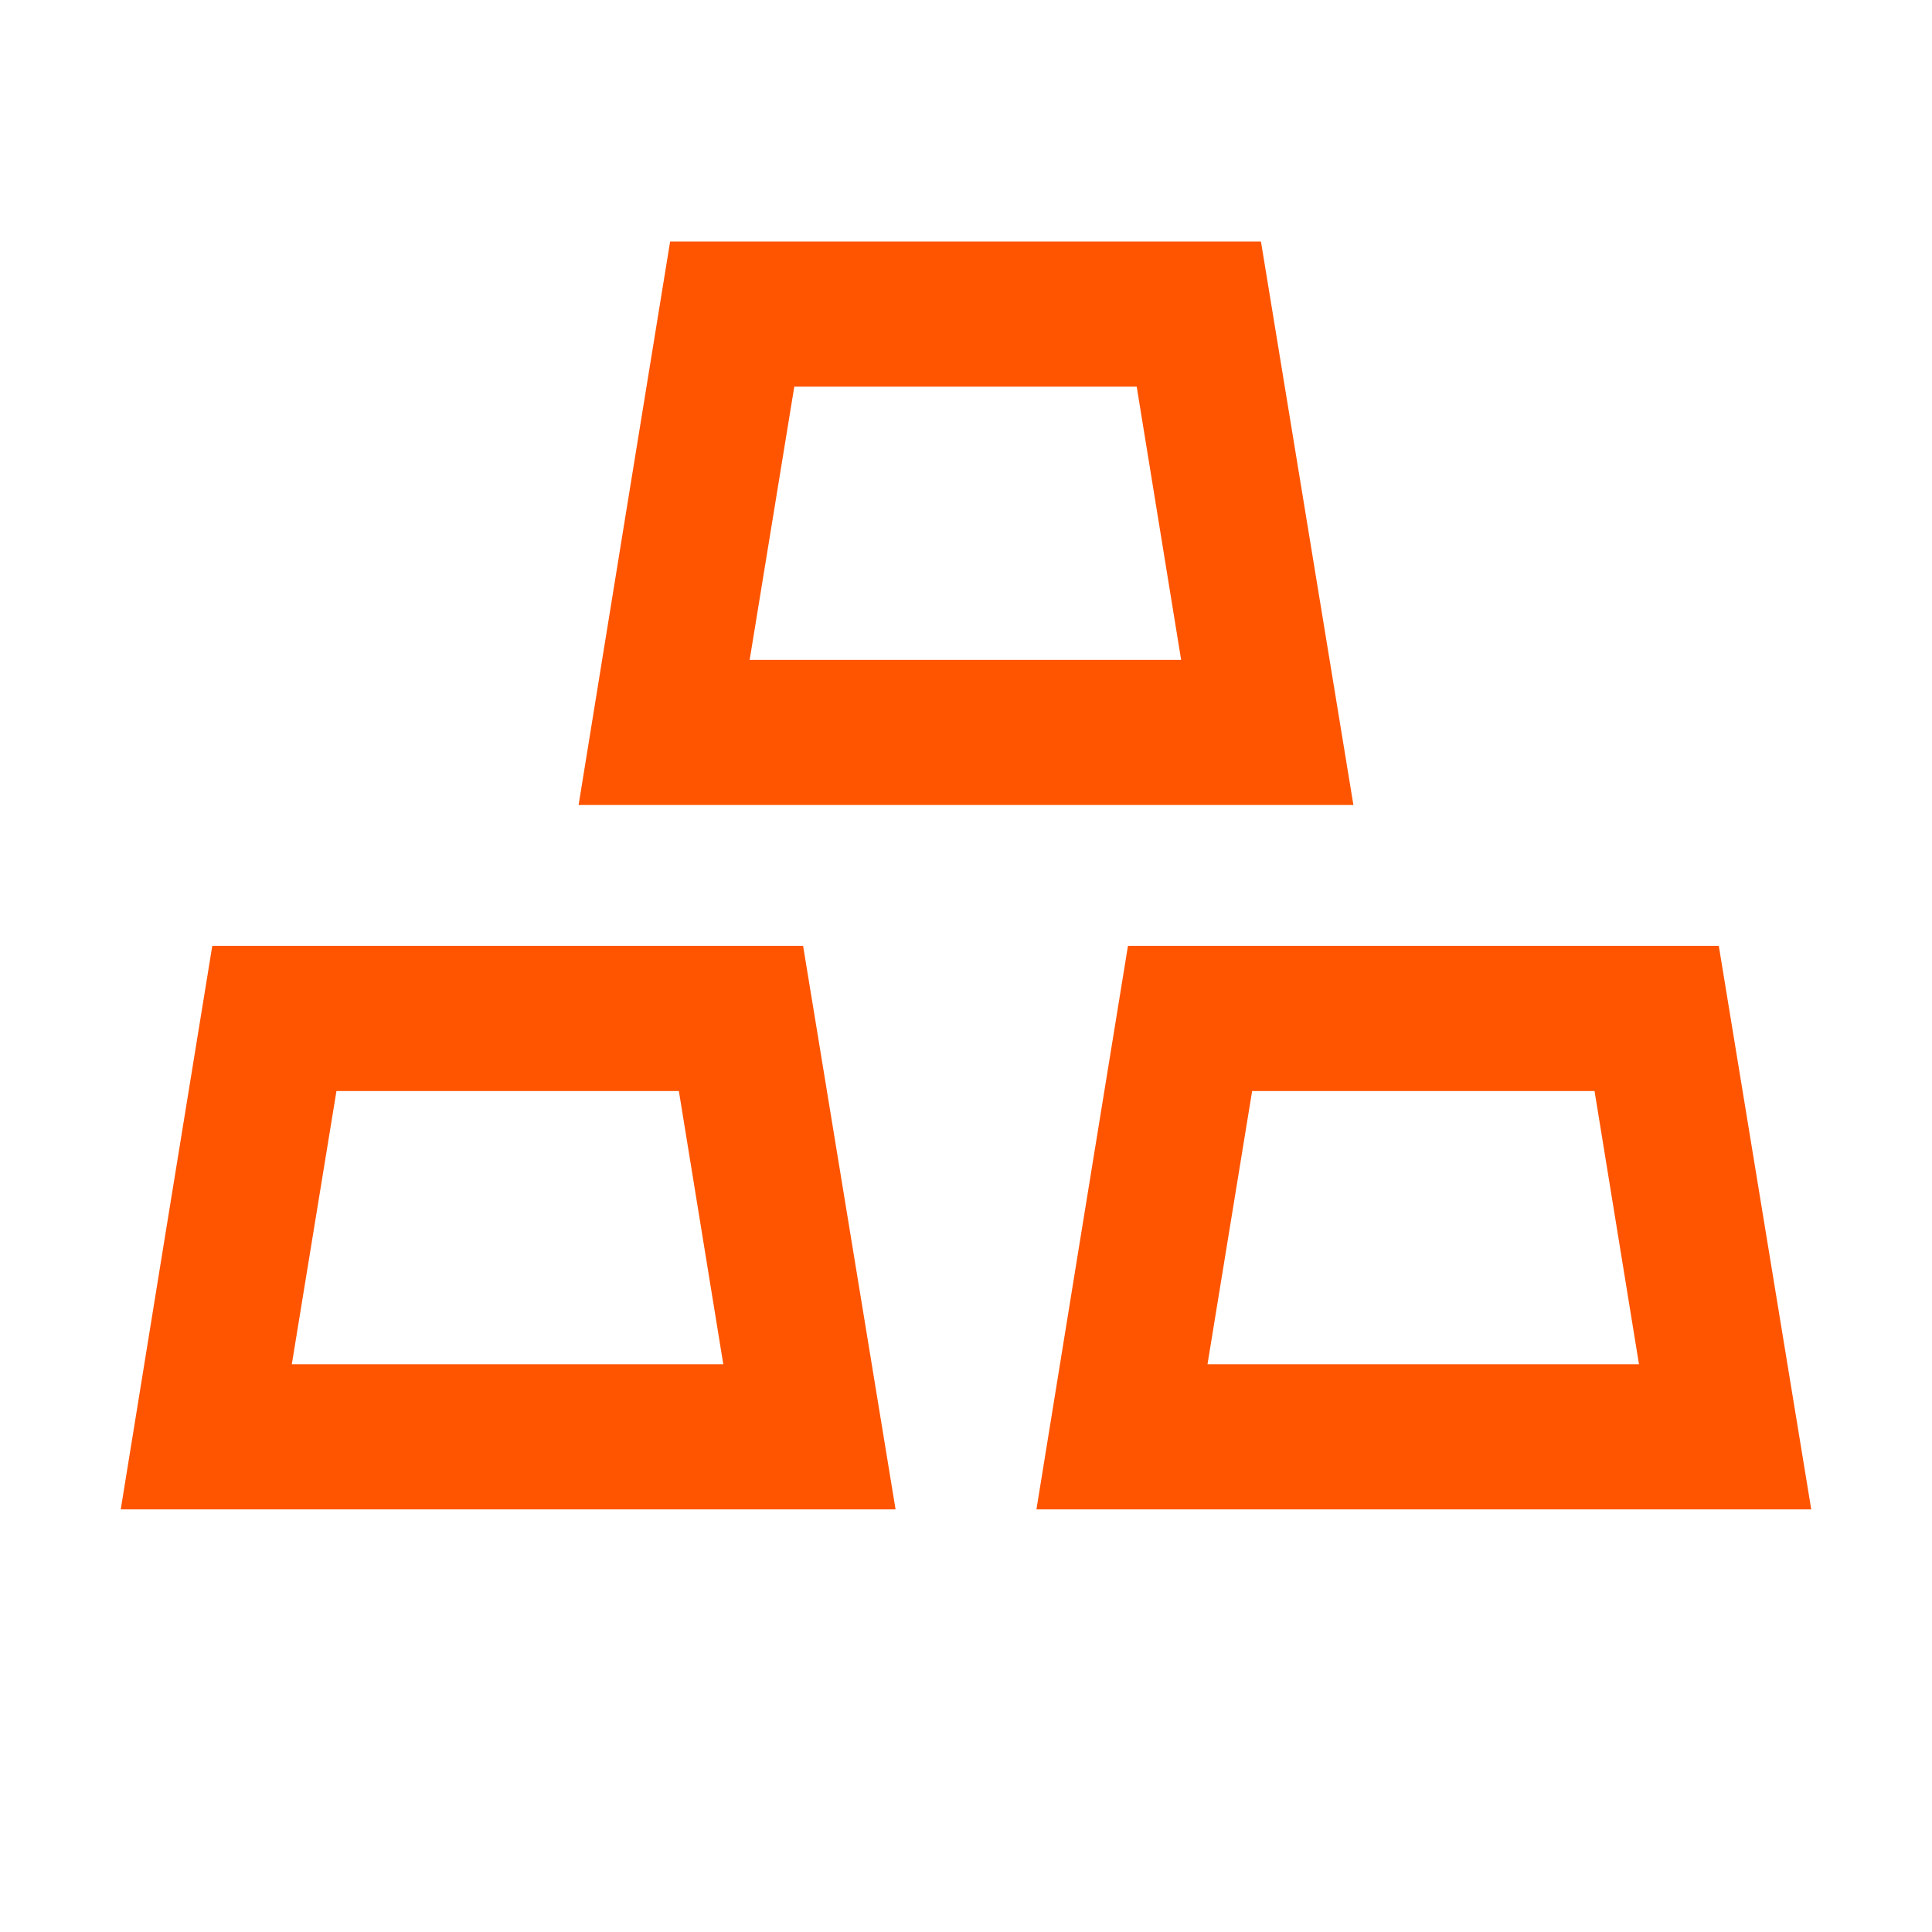 <svg xmlns="http://www.w3.org/2000/svg" width="48" height="48" viewBox="0 0 48 48" fill="none"><path fill-rule="evenodd" clip-rule="evenodd" d="M14.375 20H33.625L31.328 6H16.649C15.889 10.668 15.127 15.349 14.375 20ZM19.734 9.606H28.241L29.345 16.394H18.625L19.734 9.606ZM3 37.5H22.25L19.953 23.5H5.274C4.514 28.168 3.752 32.849 3 37.5ZM8.359 27.106H16.866L17.97 33.894H7.25L8.359 27.106ZM45 37.5H25.75C26.502 32.849 27.264 28.168 28.024 23.5H42.703L45 37.5ZM39.616 27.106H31.109L30 33.894H40.72L39.616 27.106Z" fill="#FF5500"></path></svg>